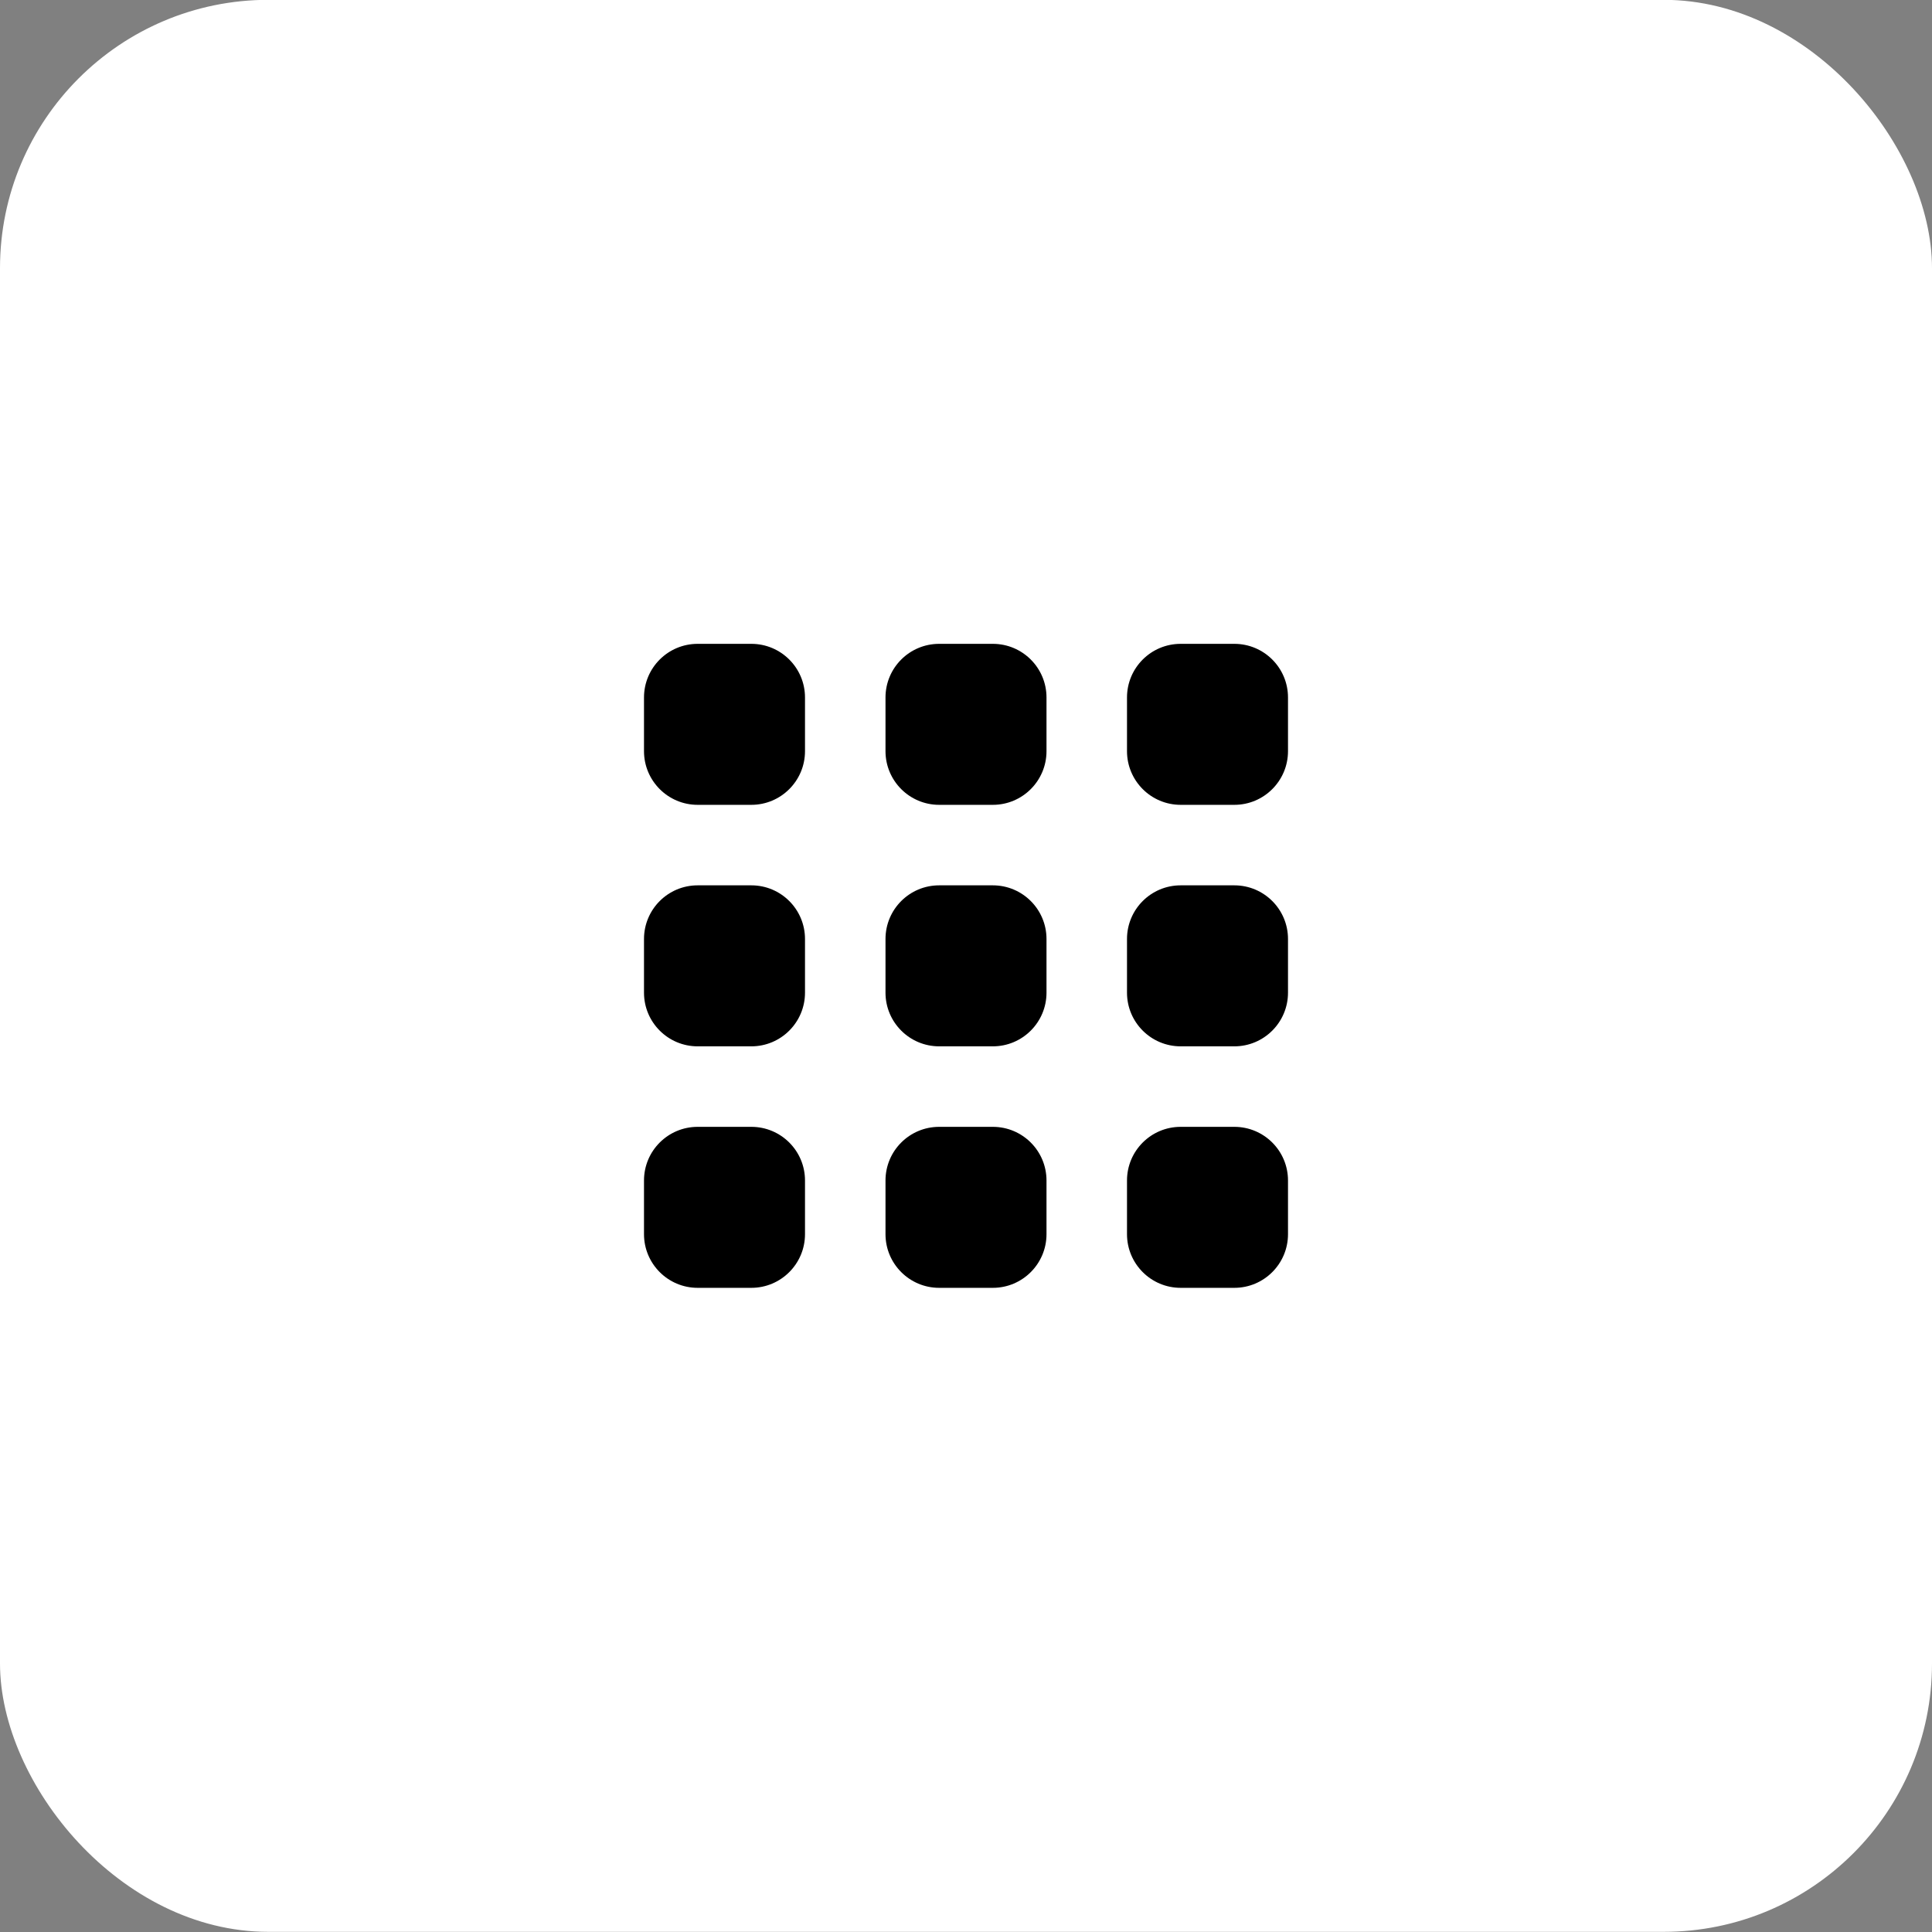 <?xml version="1.0" encoding="UTF-8"?> <svg xmlns="http://www.w3.org/2000/svg" width="36" height="36" viewBox="0 0 36 36" fill="none"><rect x="0" y="0" width="36" height="36" fill="#808080" stroke="none"/> <rect y="-0.003" width="36" height="36" rx="5" fill="white"></rect> <g clip-path="url(#clip0_27_6281)"> <path d="M14 11.997H13C12.448 11.997 12 12.444 12 12.997V13.997C12 14.549 12.448 14.997 13 14.997H14C14.552 14.997 15 14.549 15 13.997V12.997C15 12.444 14.552 11.997 14 11.997Z" fill="black"></path> <path d="M18.5 11.997H17.5C16.948 11.997 16.5 12.444 16.5 12.997V13.997C16.5 14.549 16.948 14.997 17.5 14.997H18.5C19.052 14.997 19.5 14.549 19.5 13.997V12.997C19.5 12.444 19.052 11.997 18.5 11.997Z" fill="black"></path> <path d="M23 11.997H22C21.448 11.997 21 12.444 21 12.997V13.997C21 14.549 21.448 14.997 22 14.997H23C23.552 14.997 24 14.549 24 13.997V12.997C24 12.444 23.552 11.997 23 11.997Z" fill="black"></path> <path d="M14 16.497H13C12.448 16.497 12 16.944 12 17.497V18.497C12 19.049 12.448 19.497 13 19.497H14C14.552 19.497 15 19.049 15 18.497V17.497C15 16.944 14.552 16.497 14 16.497Z" fill="black"></path> <path d="M18.5 16.497H17.5C16.948 16.497 16.5 16.944 16.5 17.497V18.497C16.5 19.049 16.948 19.497 17.5 19.497H18.5C19.052 19.497 19.5 19.049 19.5 18.497V17.497C19.5 16.944 19.052 16.497 18.5 16.497Z" fill="black"></path> <path d="M23 16.497H22C21.448 16.497 21 16.944 21 17.497V18.497C21 19.049 21.448 19.497 22 19.497H23C23.552 19.497 24 19.049 24 18.497V17.497C24 16.944 23.552 16.497 23 16.497Z" fill="black"></path> <path d="M14 20.997H13C12.448 20.997 12 21.444 12 21.997V22.997C12 23.549 12.448 23.997 13 23.997H14C14.552 23.997 15 23.549 15 22.997V21.997C15 21.444 14.552 20.997 14 20.997Z" fill="black"></path> <path d="M18.5 20.997H17.5C16.948 20.997 16.5 21.444 16.5 21.997V22.997C16.5 23.549 16.948 23.997 17.5 23.997H18.5C19.052 23.997 19.5 23.549 19.5 22.997V21.997C19.5 21.444 19.052 20.997 18.5 20.997Z" fill="black"></path> <path d="M23 20.997H22C21.448 20.997 21 21.444 21 21.997V22.997C21 23.549 21.448 23.997 22 23.997H23C23.552 23.997 24 23.549 24 22.997V21.997C24 21.444 23.552 20.997 23 20.997Z" fill="black"></path> </g> <defs> <clipPath id="clip0_27_6281"> <rect width="12" height="12" fill="white" transform="translate(12 11.997)"></rect> </clipPath> </defs> </svg> 
